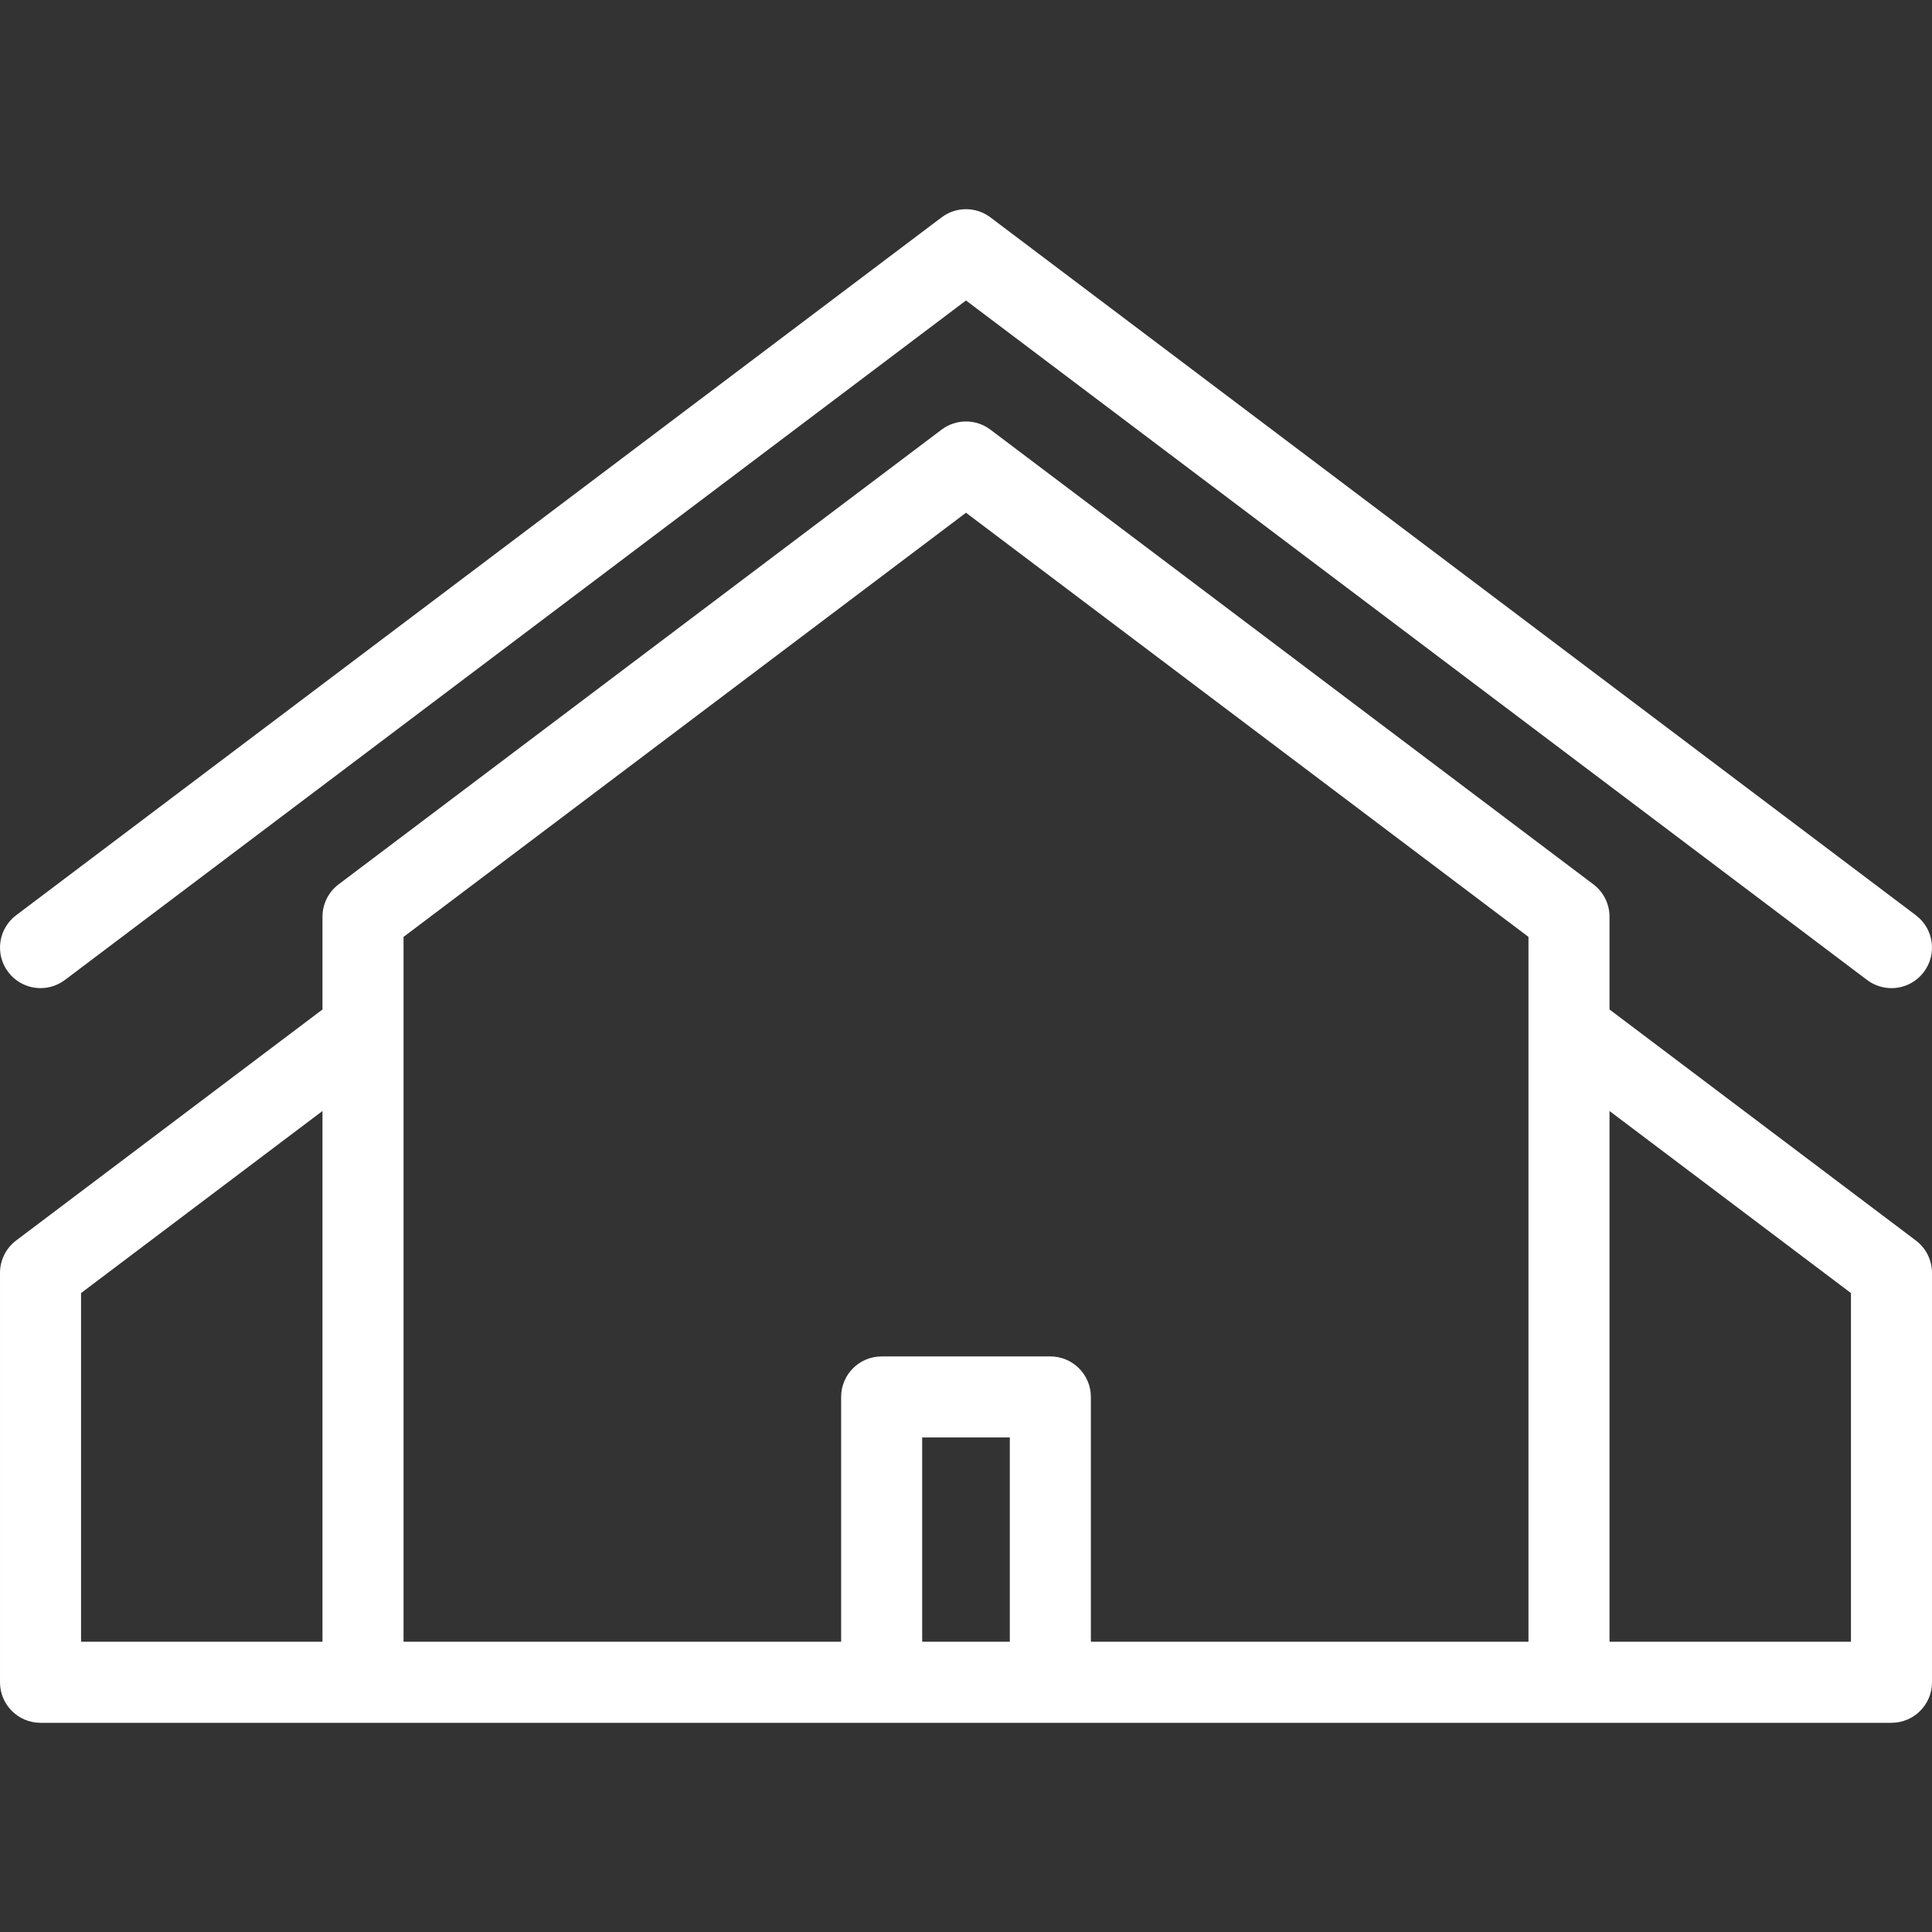 <svg xmlns="http://www.w3.org/2000/svg" xmlns:xlink="http://www.w3.org/1999/xlink" version="1.1" enable-background="new 0 0 333.724 333.724" width="333.724" height="333.724"><rect width="100%" height="100%" fill="#333333" stroke="none"/><rect id="backgroundrect" width="100%" height="100%" x="0" y="0" fill="none" stroke="none"/>
  
<g class="currentLayer" style=""><title>Layer 1</title><g id="svg_1" class="selected" fill="#ffffff" fill-opacity="1">
    <path d="m330.938,214.279l-52.918-39.905v-16.026c0-2.197-1.031-4.266-2.785-5.589l-104.158-78.545c-2.496-1.882-5.934-1.882-8.43,0l-104.158,78.545c-1.754,1.323-2.785,3.392-2.785,5.589v16.026l-52.918,39.905c-1.754,1.323-2.785,3.392-2.785,5.589v70.722c0,3.866 3.134,7 7,7h55.703 55.703 96.91 55.703 55.703c3.866,0 7-3.134 7-7v-70.722c5.68434e-14-2.197-1.031-4.266-2.785-5.589zm-156.507,69.31h-15.139v-35.286h15.139v35.286zm14,0v-42.286c0-3.866-3.134-7-7-7h-29.139c-3.866,0-7,3.134-7,7v42.286h-33.886-41.702v-121.753l97.158-73.267 97.158,73.267v121.753h-41.703-33.886zm-174.43-60.233l41.703-31.448v91.681h-41.703v-60.233zm305.722,60.233h-41.703v-91.681l41.703,31.448v60.233z" id="svg_2" fill="#ffffff" fill-opacity="1"/>
    <path d="M11.215,169.273L166.862,51.902l155.646,117.372c1.263,0.952,2.742,1.412,4.21,1.412c2.121,0,4.218-0.961,5.594-2.786   c2.328-3.086,1.713-7.476-1.374-9.803L171.077,37.546c-2.496-1.882-5.934-1.882-8.43,0L2.786,158.096   c-3.087,2.328-3.702,6.717-1.374,9.803C3.739,170.986,8.13,171.601,11.215,169.273z" id="svg_3" fill="#ffffff" fill-opacity="1"/>
  </g></g></svg>
